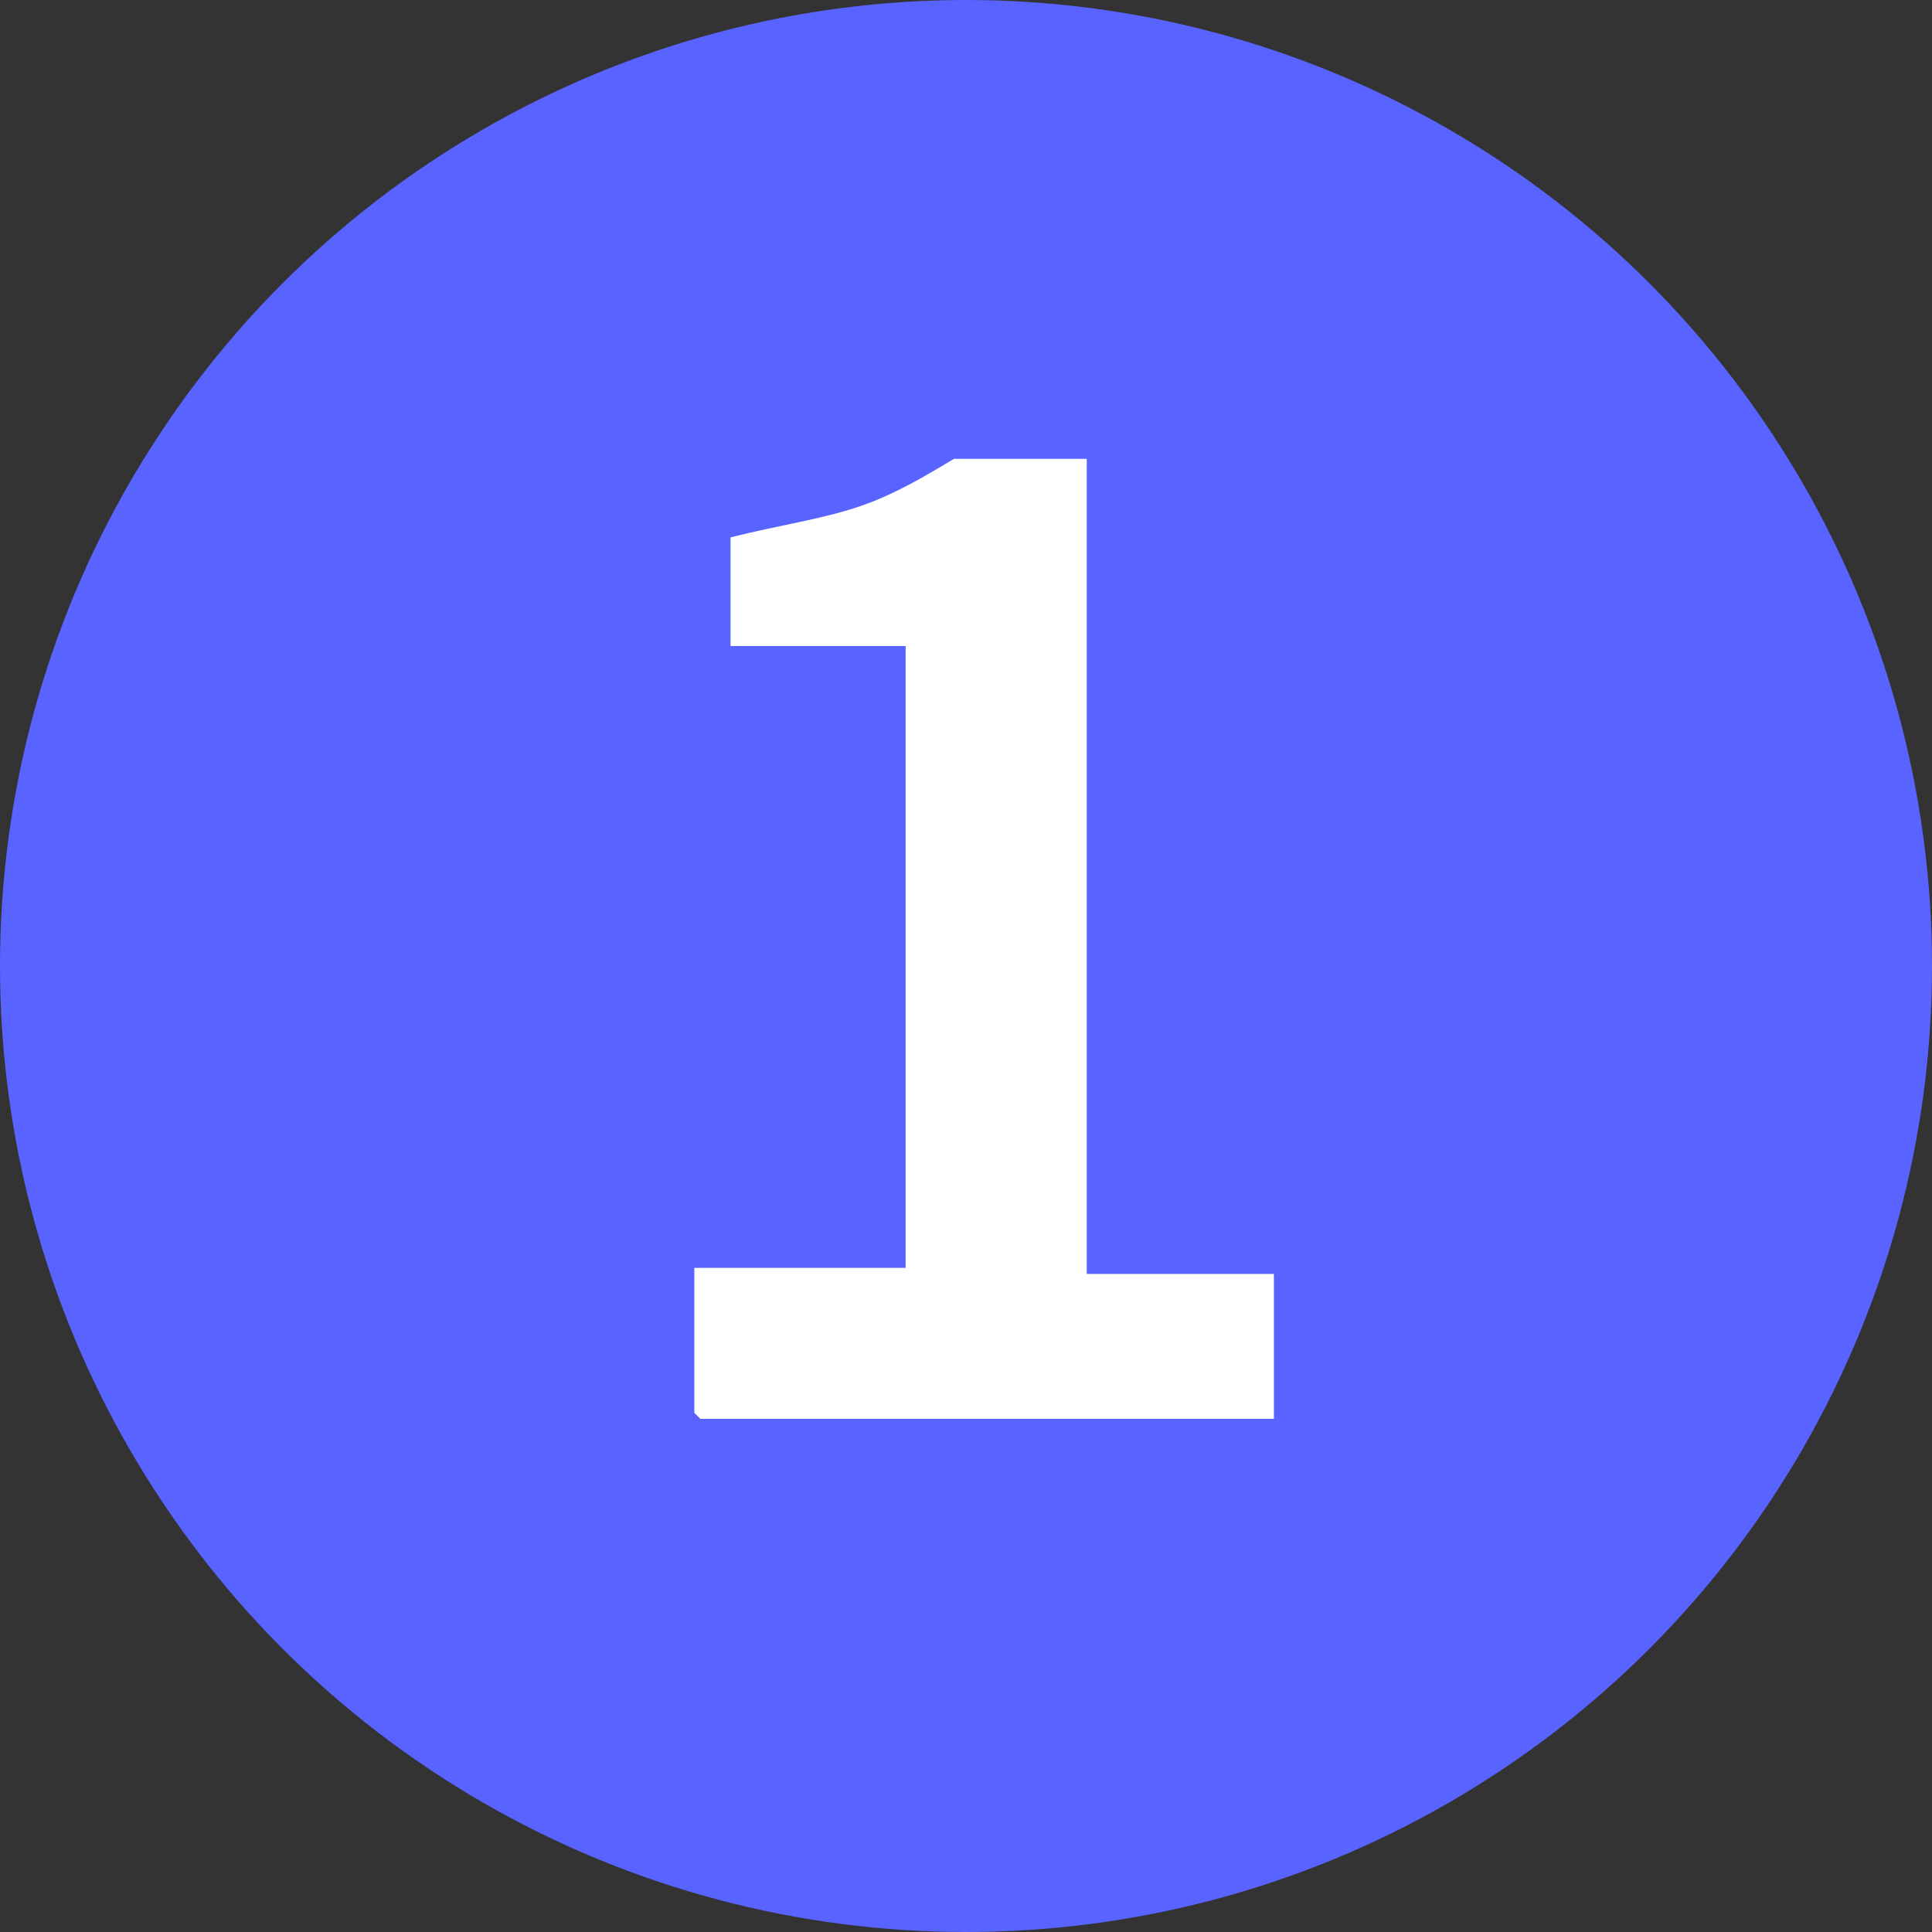 <?xml version="1.0" encoding="UTF-8"?>
<svg id="_レイヤー_1" data-name="レイヤー_1" xmlns="http://www.w3.org/2000/svg" version="1.1" viewBox="0 0 32 32">
  <rect x="0" y="0" width="32" height="32" fill="#333333" stroke="none"/>
  <!-- Generator: Adobe Illustrator 29.7.1, SVG Export Plug-In . SVG Version: 2.1.1 Build 8)  -->
  <defs>
    <style>
      .st0 {
        fill: #5963ff;
      }

      .st1 {
        fill: #fff;
      }
    </style>
  </defs>
  <circle class="st0" cx="16" cy="16" r="16"/>
  <path class="st1" d="M11.5,23.4v-2.4h3.5v-10.3h-2.9v-1.8c.8-.2,1.5-.3,2.1-.5.6-.2,1.1-.5,1.6-.8h2.2v13.5h3.1v2.4h-9.5Z"/>
</svg>